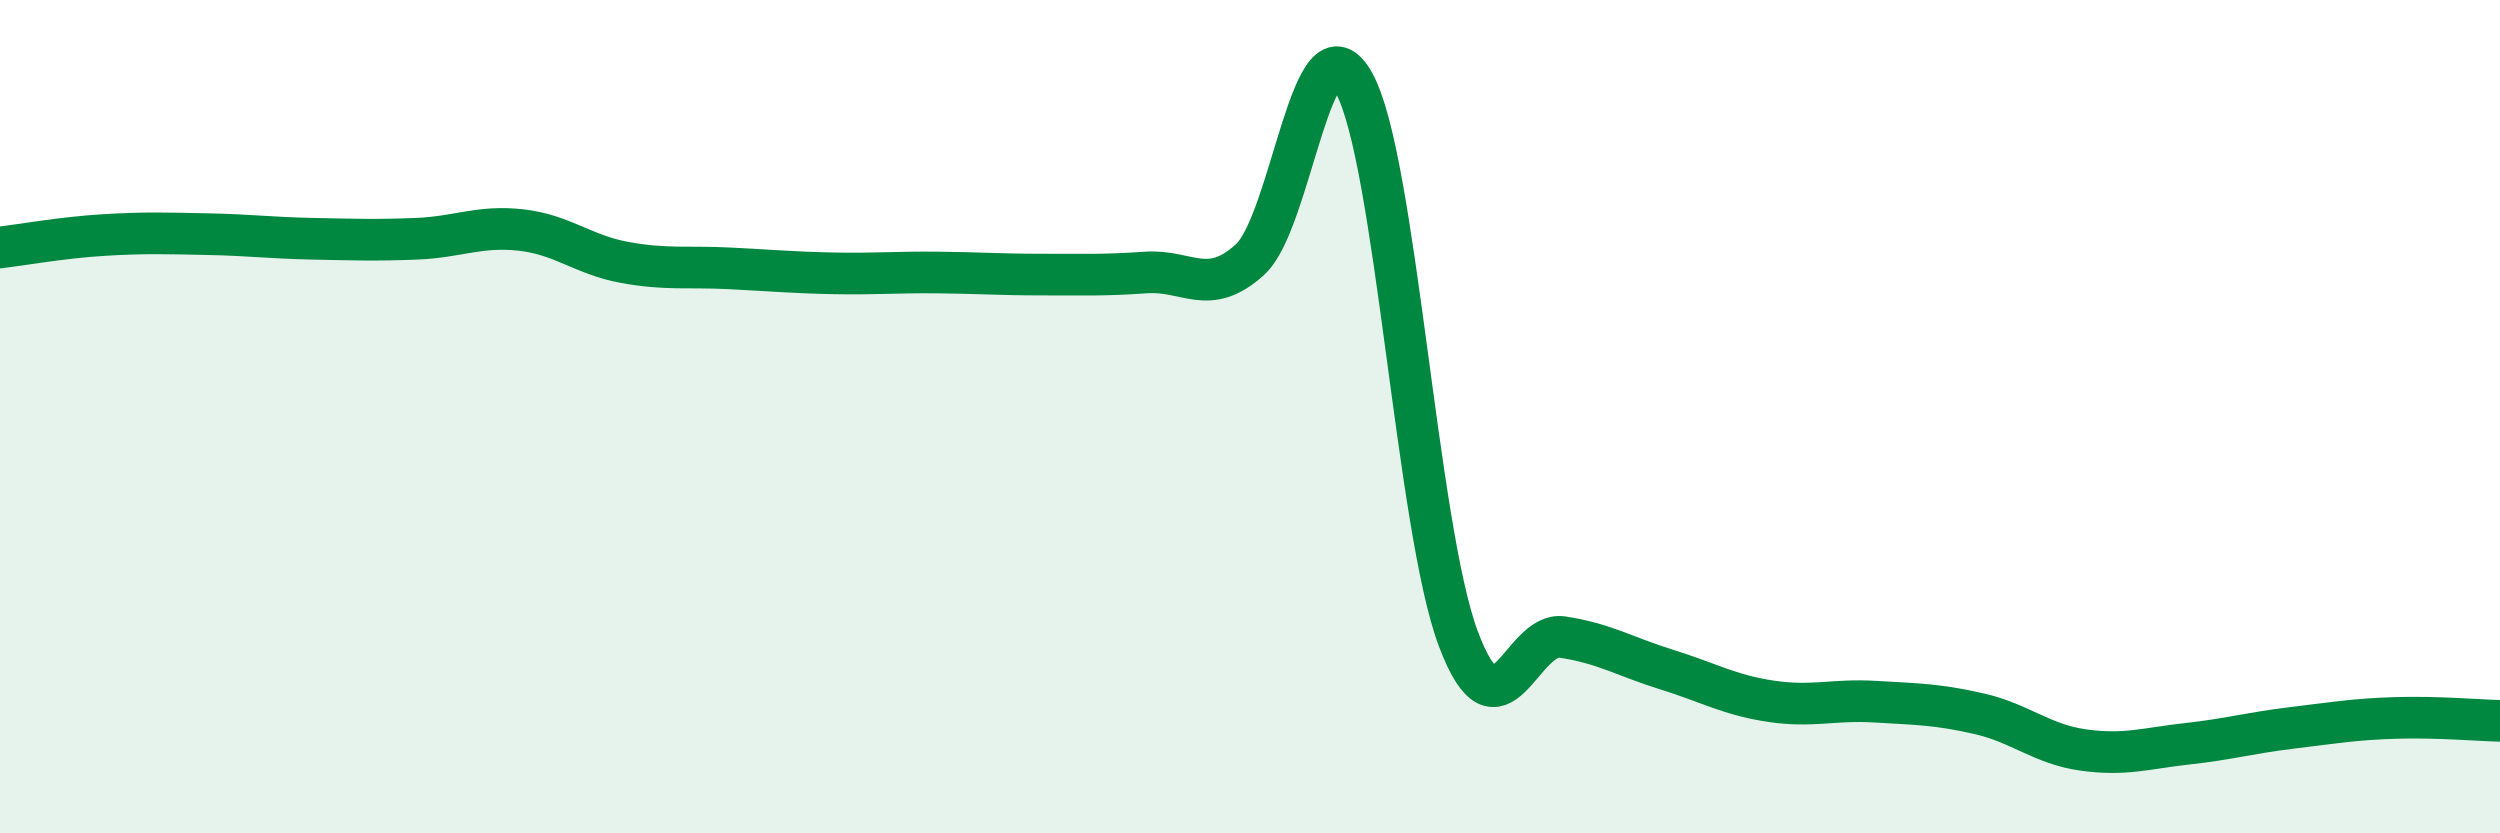 
    <svg width="60" height="20" viewBox="0 0 60 20" xmlns="http://www.w3.org/2000/svg">
      <path
        d="M 0,5.94 C 0.5,5.88 1.5,5.7 2.5,5.64 C 3.5,5.58 4,5.6 5,5.62 C 6,5.64 6.5,5.71 7.5,5.73 C 8.5,5.75 9,5.77 10,5.73 C 11,5.69 11.5,5.41 12.5,5.52 C 13.5,5.63 14,6.12 15,6.3 C 16,6.48 16.5,6.39 17.5,6.44 C 18.5,6.49 19,6.54 20,6.56 C 21,6.58 21.5,6.53 22.5,6.54 C 23.5,6.55 24,6.59 25,6.59 C 26,6.59 26.5,6.61 27.5,6.54 C 28.5,6.47 29,7.14 30,6.23 C 31,5.32 31.5,0.18 32.5,2 C 33.5,3.82 34,12.67 35,15.33 C 36,17.99 36.5,15.14 37.5,15.29 C 38.5,15.44 39,15.76 40,16.07 C 41,16.38 41.5,16.68 42.5,16.83 C 43.5,16.98 44,16.78 45,16.84 C 46,16.9 46.5,16.9 47.5,17.13 C 48.5,17.36 49,17.86 50,18 C 51,18.14 51.5,17.96 52.5,17.85 C 53.5,17.74 54,17.59 55,17.47 C 56,17.35 56.5,17.26 57.5,17.23 C 58.5,17.2 59.5,17.29 60,17.3L60 20L0 20Z"
        fill="#008740"
        opacity="0.1"
        stroke-linecap="round"
        stroke-linejoin="round"
      />
      <path
        d="M 0,5.94 C 0.5,5.88 1.5,5.7 2.5,5.64 C 3.5,5.58 4,5.6 5,5.62 C 6,5.64 6.5,5.71 7.5,5.73 C 8.5,5.75 9,5.77 10,5.73 C 11,5.69 11.5,5.41 12.5,5.52 C 13.5,5.63 14,6.12 15,6.3 C 16,6.48 16.5,6.39 17.5,6.44 C 18.5,6.49 19,6.54 20,6.56 C 21,6.58 21.5,6.53 22.5,6.54 C 23.5,6.55 24,6.59 25,6.59 C 26,6.59 26.5,6.61 27.5,6.54 C 28.5,6.47 29,7.14 30,6.23 C 31,5.32 31.5,0.18 32.5,2 C 33.5,3.82 34,12.67 35,15.33 C 36,17.99 36.5,15.14 37.5,15.29 C 38.5,15.44 39,15.76 40,16.07 C 41,16.38 41.5,16.68 42.5,16.83 C 43.5,16.98 44,16.78 45,16.84 C 46,16.9 46.5,16.9 47.5,17.13 C 48.5,17.36 49,17.86 50,18 C 51,18.14 51.5,17.96 52.5,17.85 C 53.5,17.74 54,17.59 55,17.47 C 56,17.35 56.5,17.26 57.5,17.23 C 58.5,17.2 59.5,17.29 60,17.3"
        stroke="#008740"
        stroke-width="1"
        fill="none"
        stroke-linecap="round"
        stroke-linejoin="round"
      />
    </svg>
  